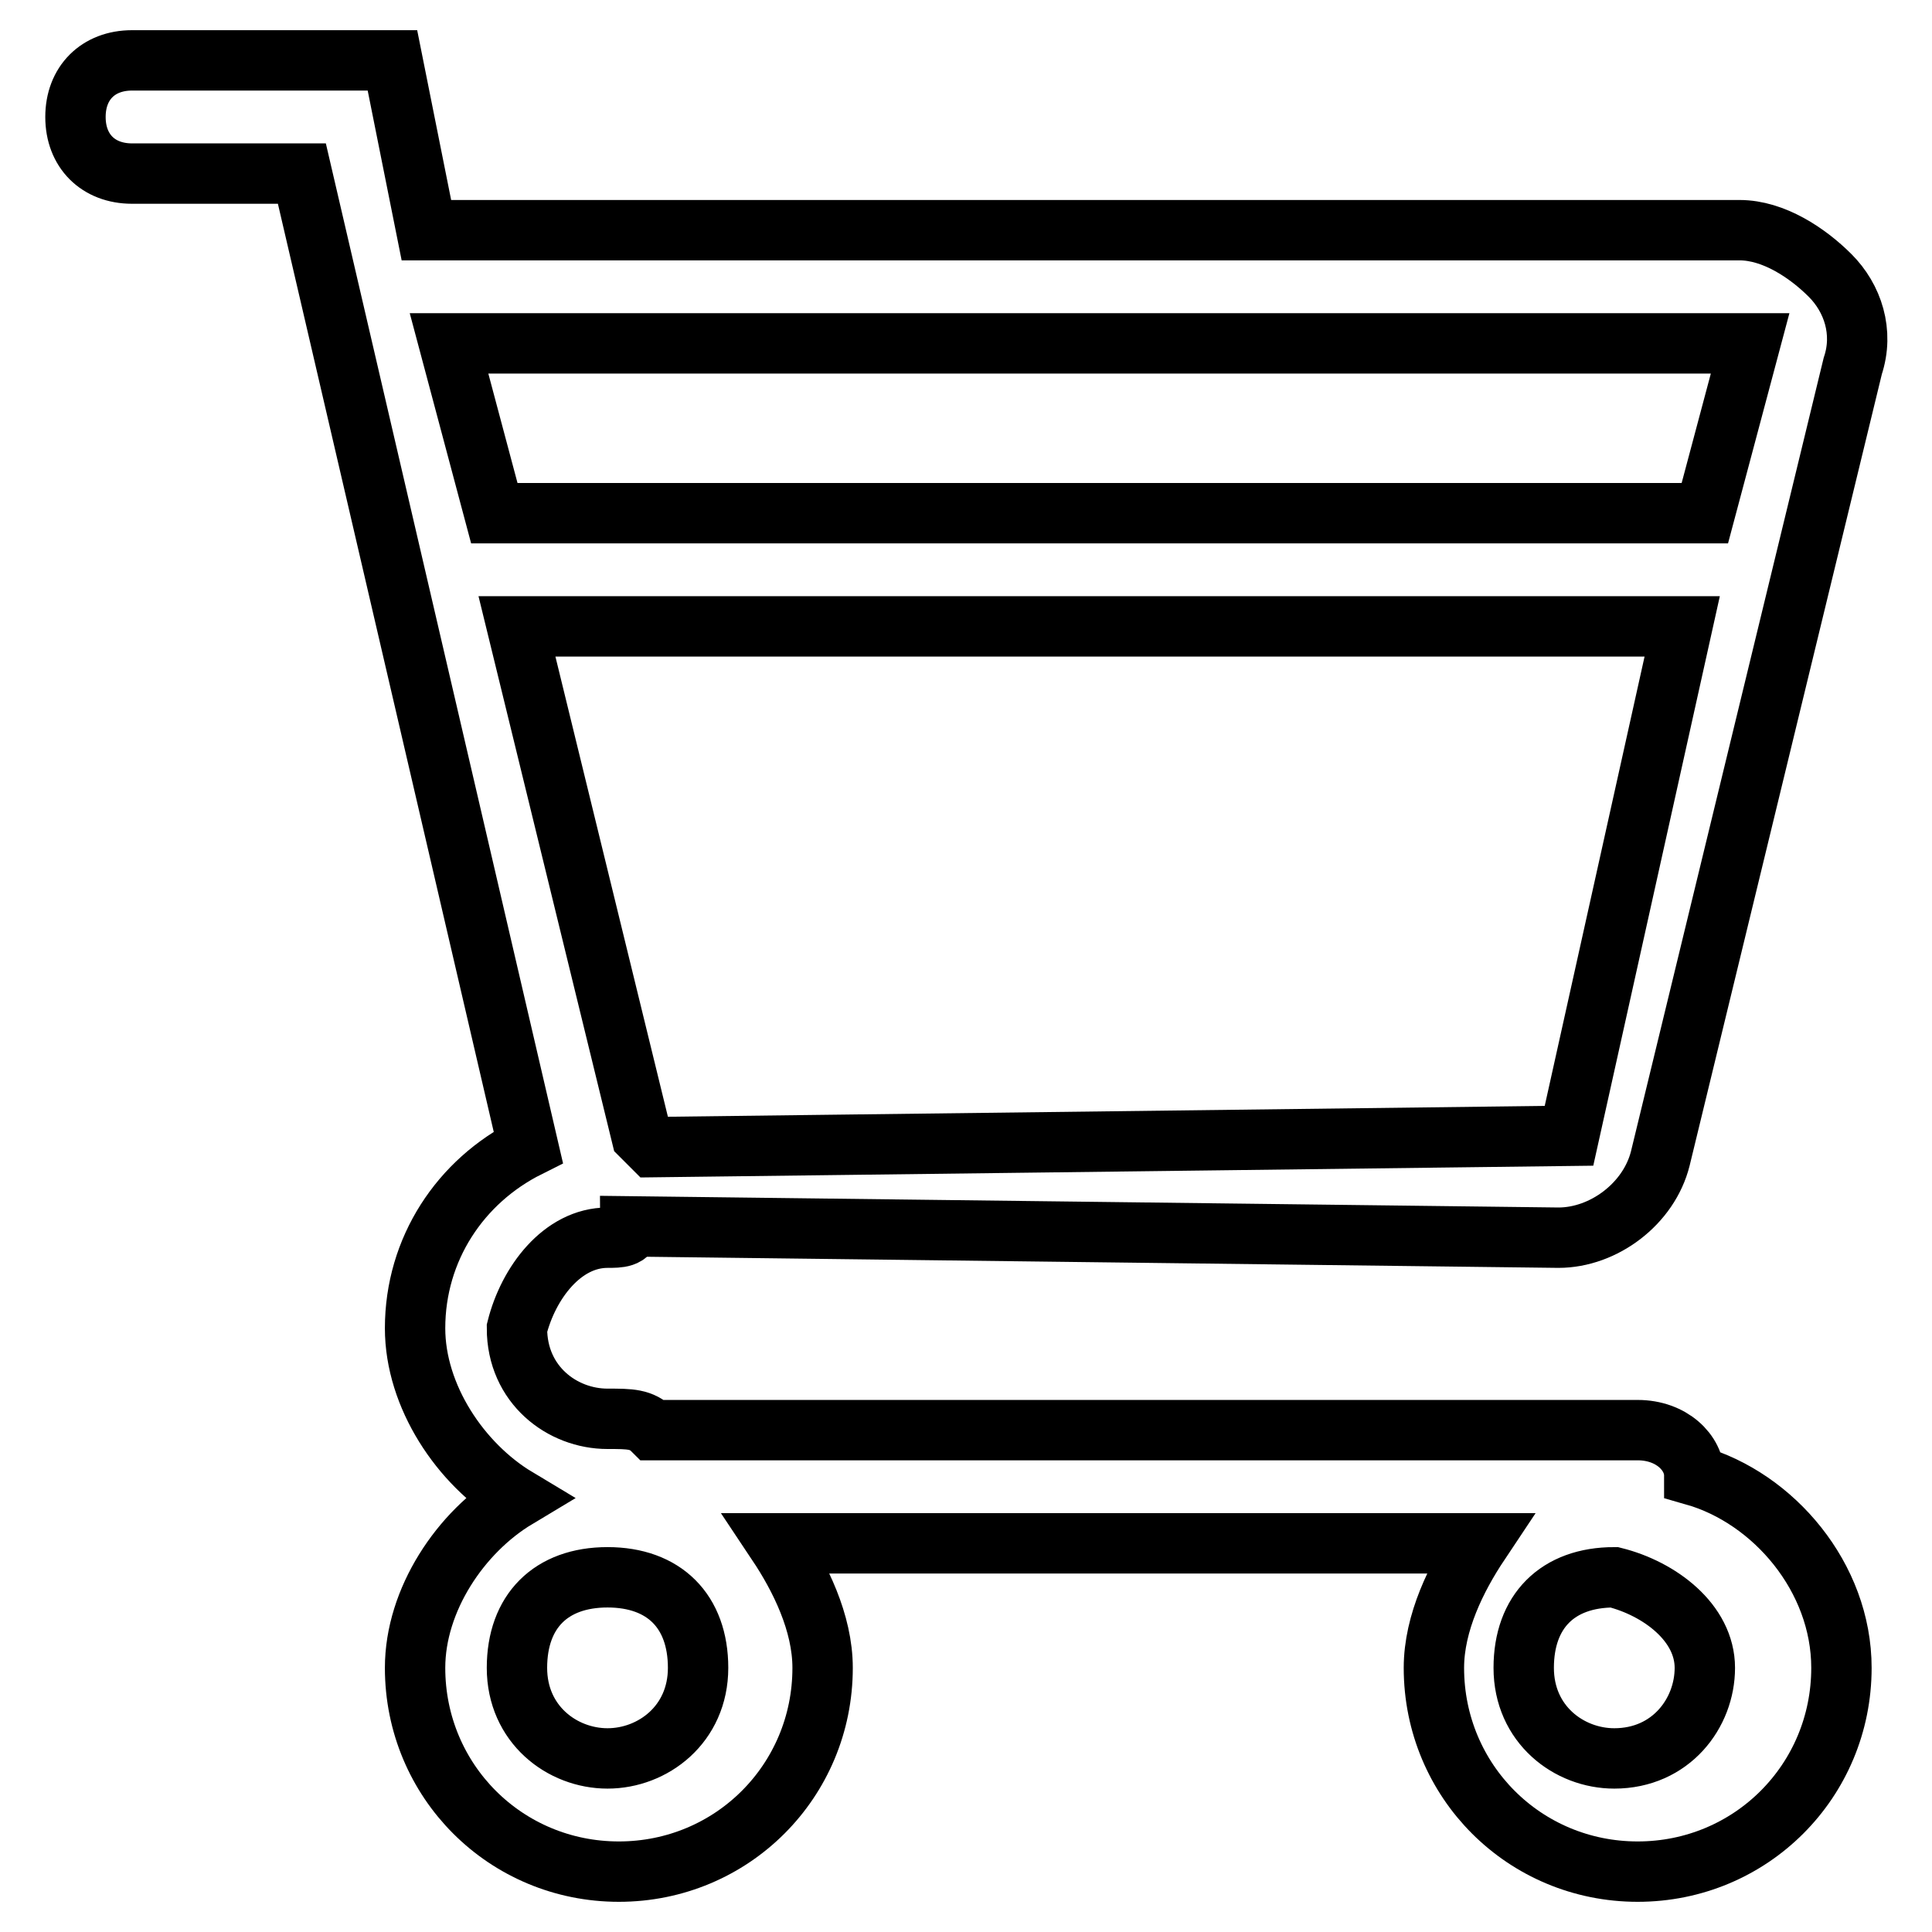 <?xml version="1.0" encoding="utf-8"?>
<!-- Svg Vector Icons : http://www.onlinewebfonts.com/icon -->
<!DOCTYPE svg PUBLIC "-//W3C//DTD SVG 1.1//EN" "http://www.w3.org/Graphics/SVG/1.1/DTD/svg11.dtd">
<svg version="1.1" xmlns="http://www.w3.org/2000/svg" xmlns:xlink="http://www.w3.org/1999/xlink" x="0px" y="0px" viewBox="0 0 256 256" enable-background="new 0 0 256 256" xml:space="preserve">
<g> <path stroke-width="8" fill-opacity="0" stroke="#000000"  d="M80.5,164c1.5,0,3,0,3-1.5l123,1.5c6,0,12-4.5,13.5-10.5l25.5-105c1.5-4.5,0-9-3-12c-3-3-7.5-6-12-6H56.5 L52,8H17.5C13,8,10,11,10,15.5s3,7.5,7.5,7.5H40l30,129c-9,4.5-15,13.5-15,24c0,9,6,18,13.5,22.5C61,203,55,212,55,221 c0,15,12,27,27,27c15,0,27-12,27-27c0-6-3-12-6-16.5h93c-3,4.5-6,10.5-6,16.5c0,15,12,27,27,27c15,0,27-12,27-27 c0-12-9-22.5-19.5-25.5c0-3-3-6-7.5-6H86.5c-1.5-1.5-3-1.5-6-1.5c-6,0-12-4.5-12-12C70,170,74.5,164,80.5,164z M207.9,150.5 L86.5,152l-1.5-1.5L68.5,83h154.4L207.9,150.5z M231.9,45.5l-6,22.5H65.5l-6-22.5H231.9z M80.5,233c-6,0-12-4.5-12-12s4.5-12,12-12 c7.5,0,12,4.5,12,12S86.5,233,80.5,233z M225.9,221c0,6-4.5,12-12,12c-6,0-12-4.5-12-12s4.5-12,12-12 C219.9,210.5,225.9,215,225.9,221z"/></g>
</svg>